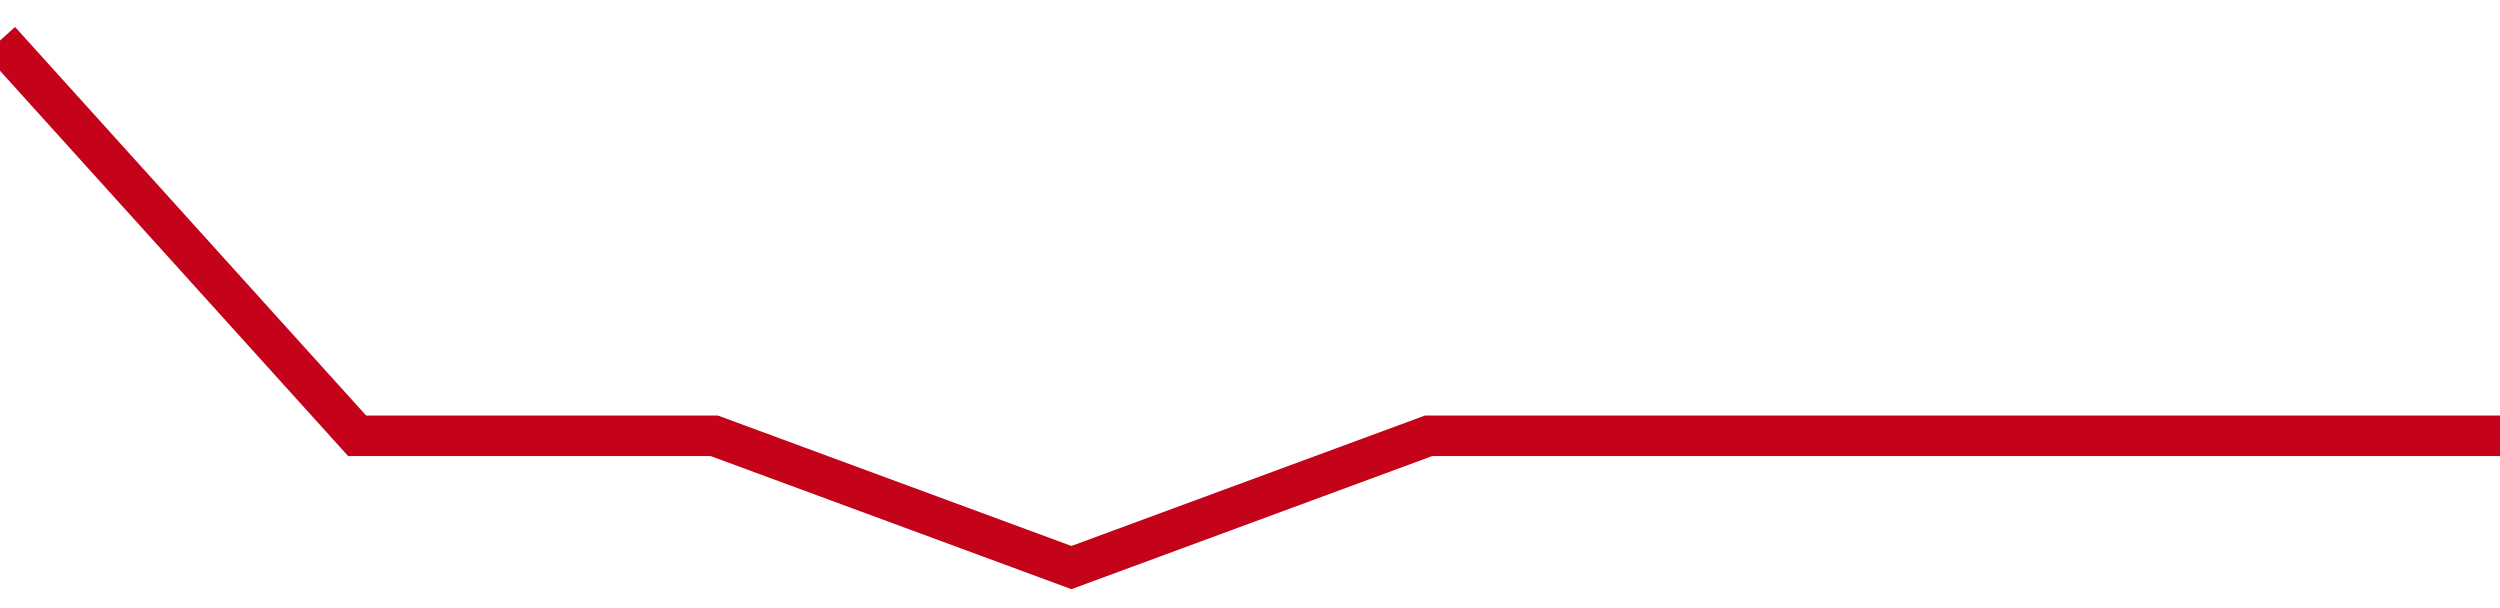 <!-- Generated with https://github.com/jxxe/sparkline/ --><svg viewBox="0 0 185 45" class="sparkline" xmlns="http://www.w3.org/2000/svg"><path class="sparkline--fill" d="M 0 3 L 0 3 L 26.429 32.25 L 52.857 32.25 L 79.286 42 L 105.714 32.25 L 132.143 32.25 L 158.571 32.25 L 185 32.25 V 45 L 0 45 Z" stroke="none" fill="none" ></path><path class="sparkline--line" d="M 0 3 L 0 3 L 26.429 32.25 L 52.857 32.25 L 79.286 42 L 105.714 32.25 L 132.143 32.25 L 158.571 32.25 L 185 32.25" fill="none" stroke-width="3" stroke="#C4021A" ></path></svg>
